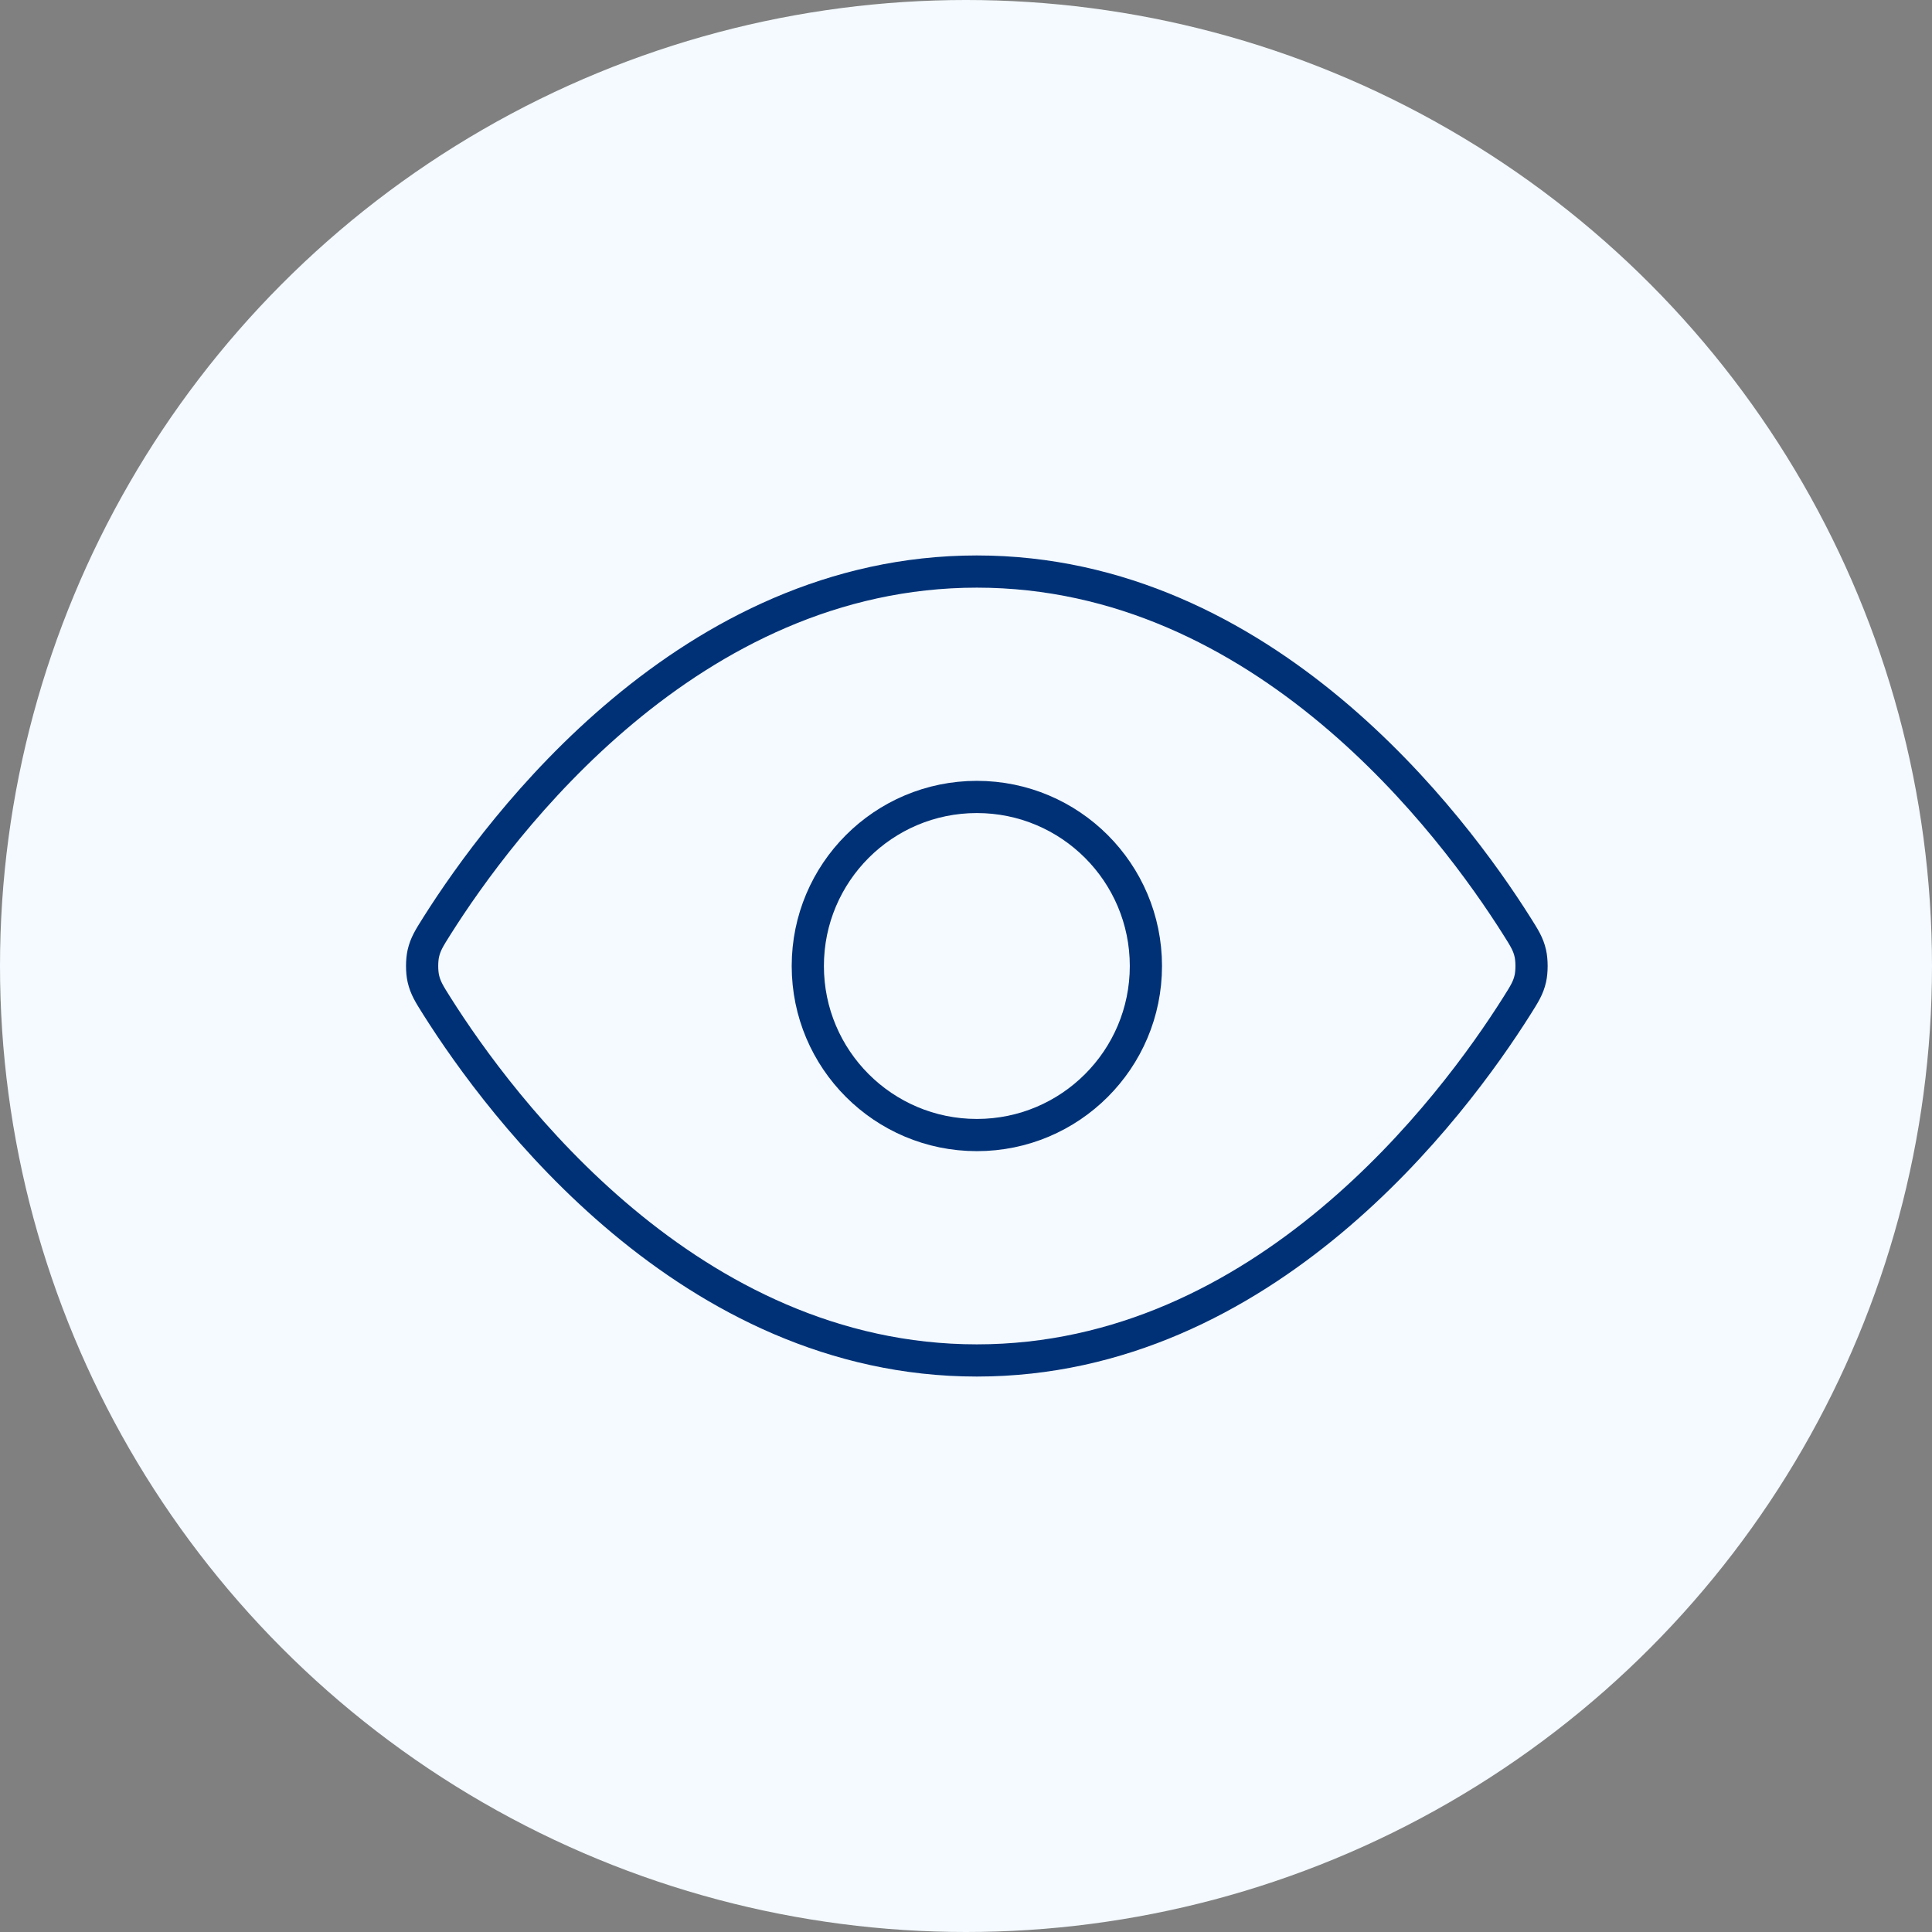<svg width="60" height="60" viewBox="0 0 60 60" fill="none" xmlns="http://www.w3.org/2000/svg">
<rect x="0" y="0" width="60" height="60" fill="#808080" stroke="none"/>
<circle cx="30" cy="30" r="30" fill="#F4FAFF"/>
<path d="M13.571 31.248C13.333 30.871 13.214 30.682 13.147 30.391C13.097 30.172 13.097 29.828 13.147 29.609C13.214 29.318 13.333 29.129 13.571 28.752C15.541 25.634 21.403 17.75 30.337 17.75C39.27 17.75 45.133 25.634 47.102 28.752C47.34 29.129 47.46 29.318 47.526 29.609C47.576 29.828 47.576 30.172 47.526 30.391C47.46 30.682 47.34 30.871 47.102 31.248C45.133 34.367 39.27 42.25 30.337 42.25C21.403 42.25 15.541 34.367 13.571 31.248Z" stroke="#003177" stroke-linecap="round" stroke-linejoin="round"/>
<path d="M30.337 35.25C33.236 35.25 35.587 32.9 35.587 30C35.587 27.101 33.236 24.75 30.337 24.75C27.437 24.75 25.087 27.101 25.087 30C25.087 32.9 27.437 35.25 30.337 35.25Z" stroke="#003177" stroke-linecap="round" stroke-linejoin="round"/>
</svg>
